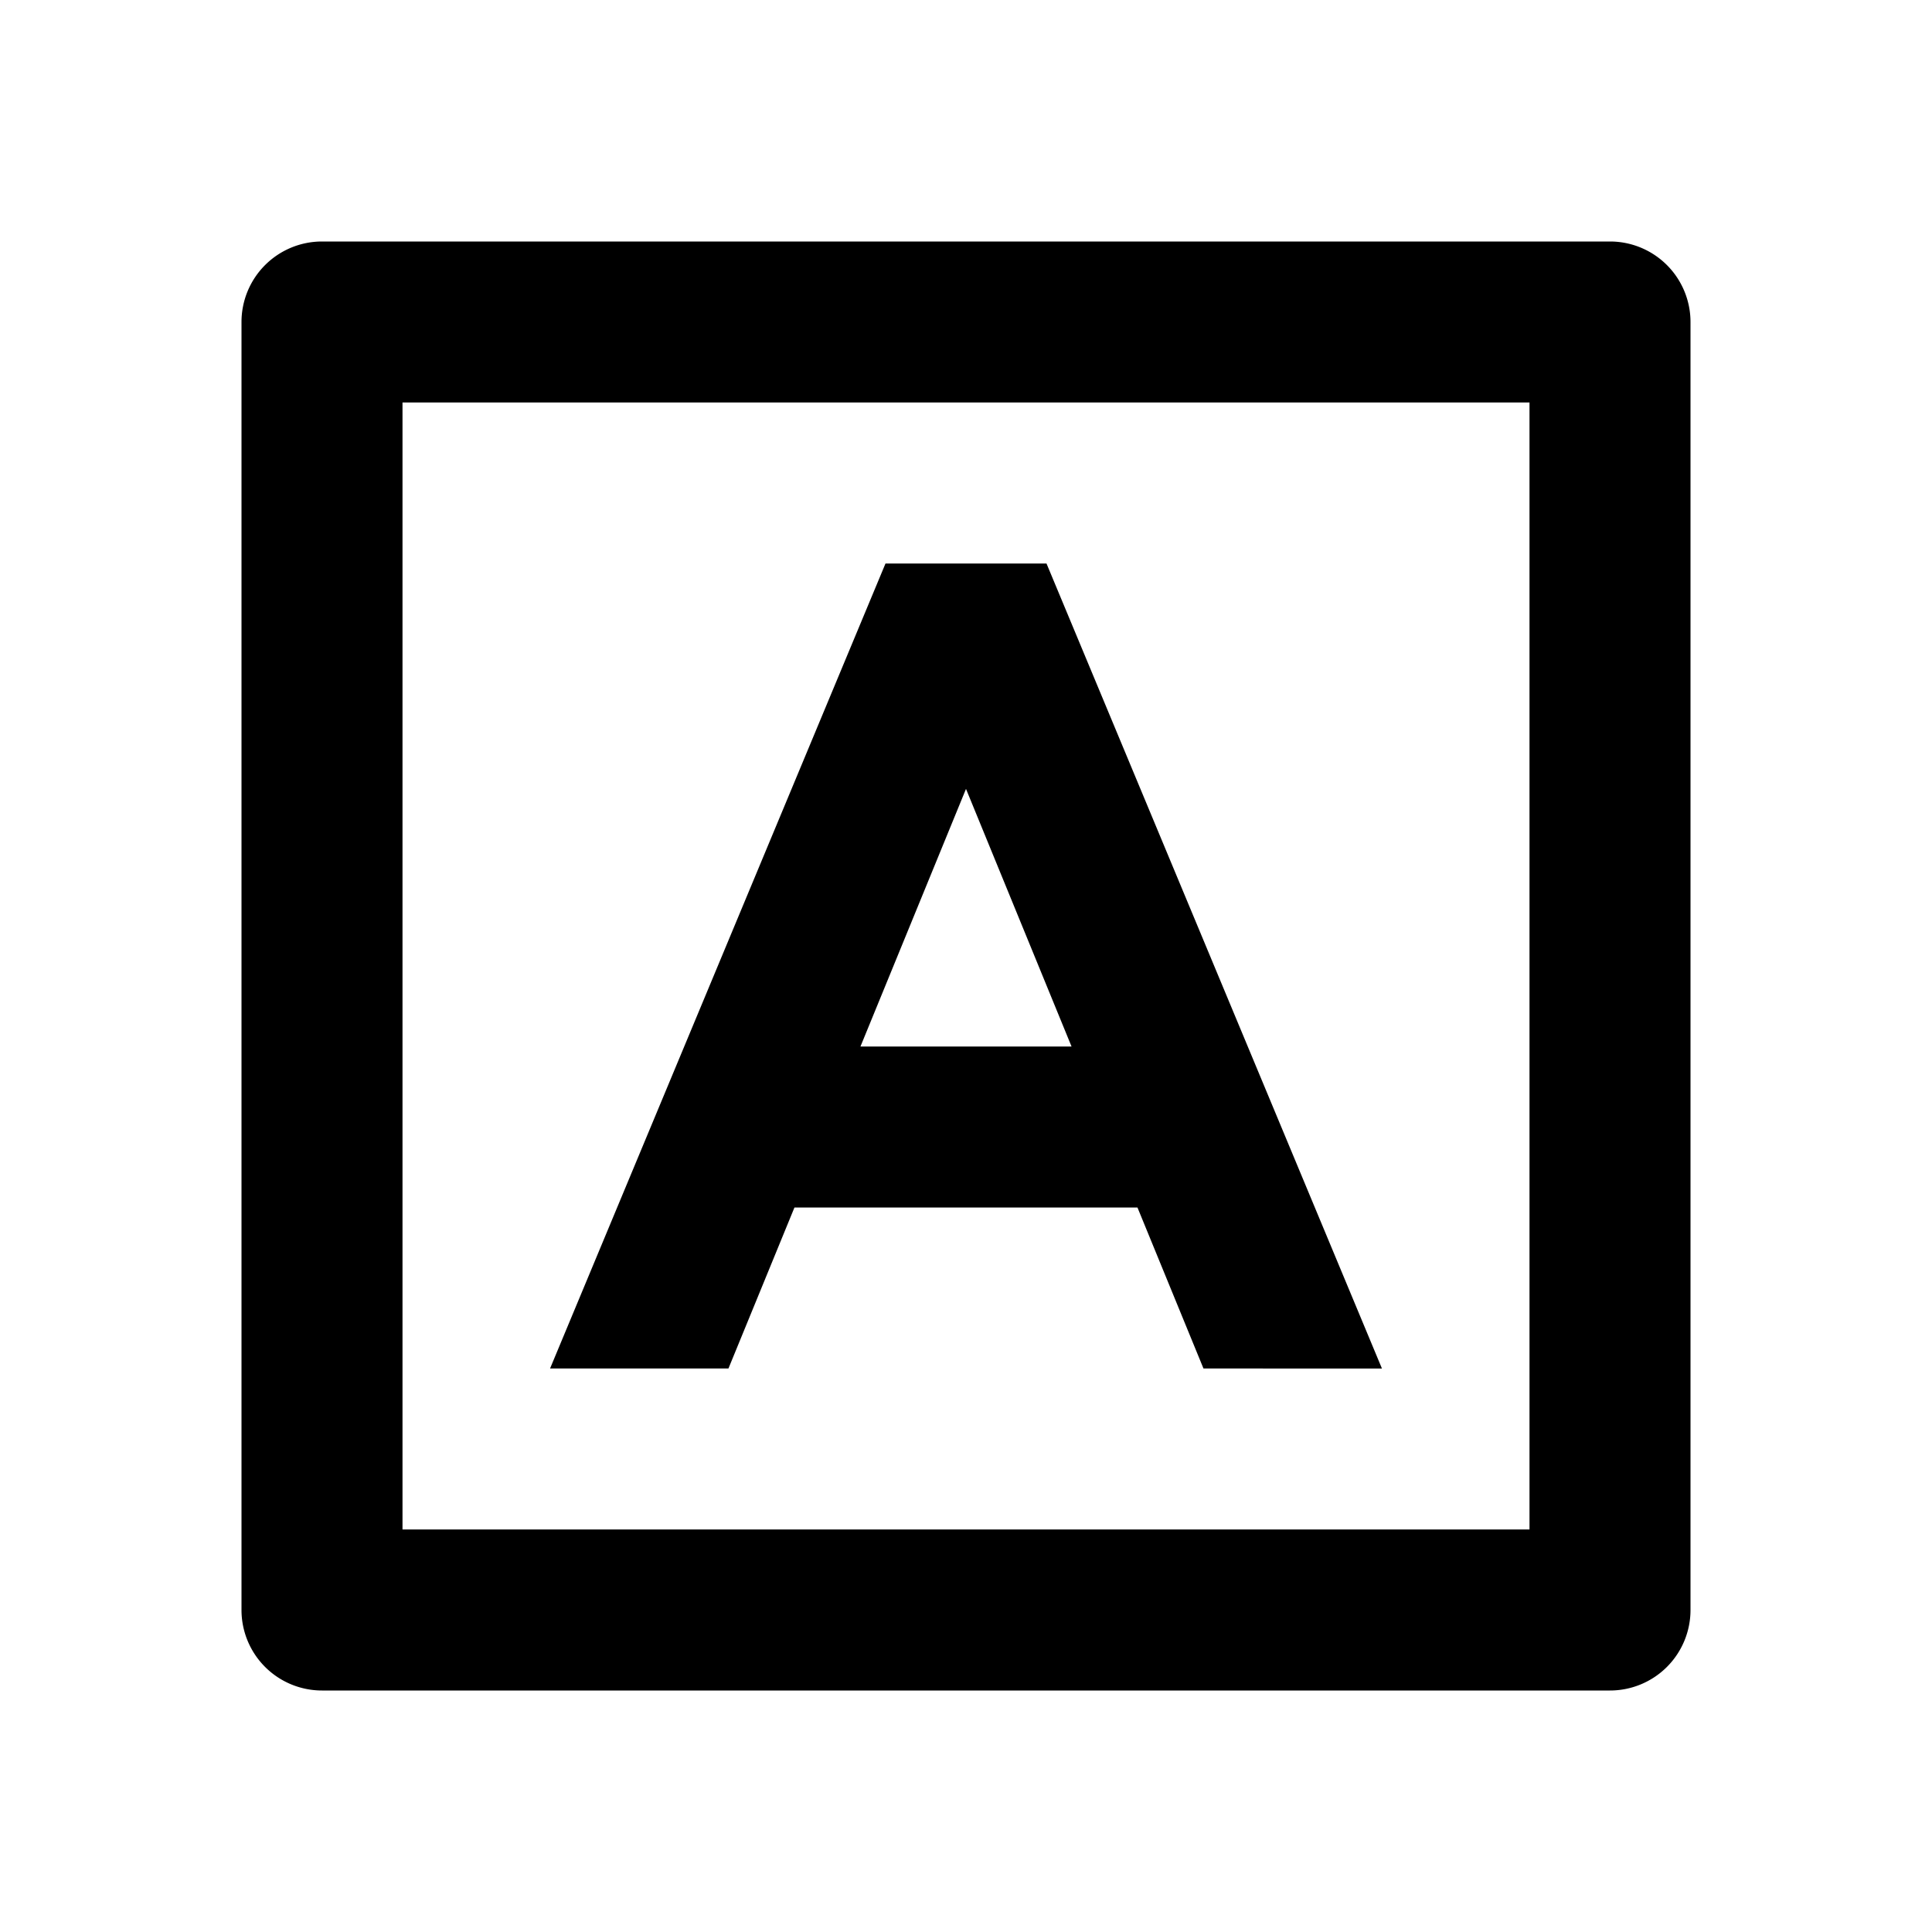 <svg
  xmlns="http://www.w3.org/2000/svg"
  viewBox="0 0 24 24"
  width="24"
  height="24">
  <path fill="none" d="M0 0h24v24H0z" />
  <path
    fill="currentColor"
    d="M5 5v14h14V5H5zM4 3h16a1 1 0 0 1 1 1v16a1 1 0 0 1-1 1H4a1 1 0 0 1-1-1V4a1
    1 0 0 1 1-1zm5.869 12l-.82 2H6.833L11 7h2l4.167
    10H14.95l-.82-2H9.87zm.82-2h2.622L12 9.8 10.689 13z" />
</svg>
